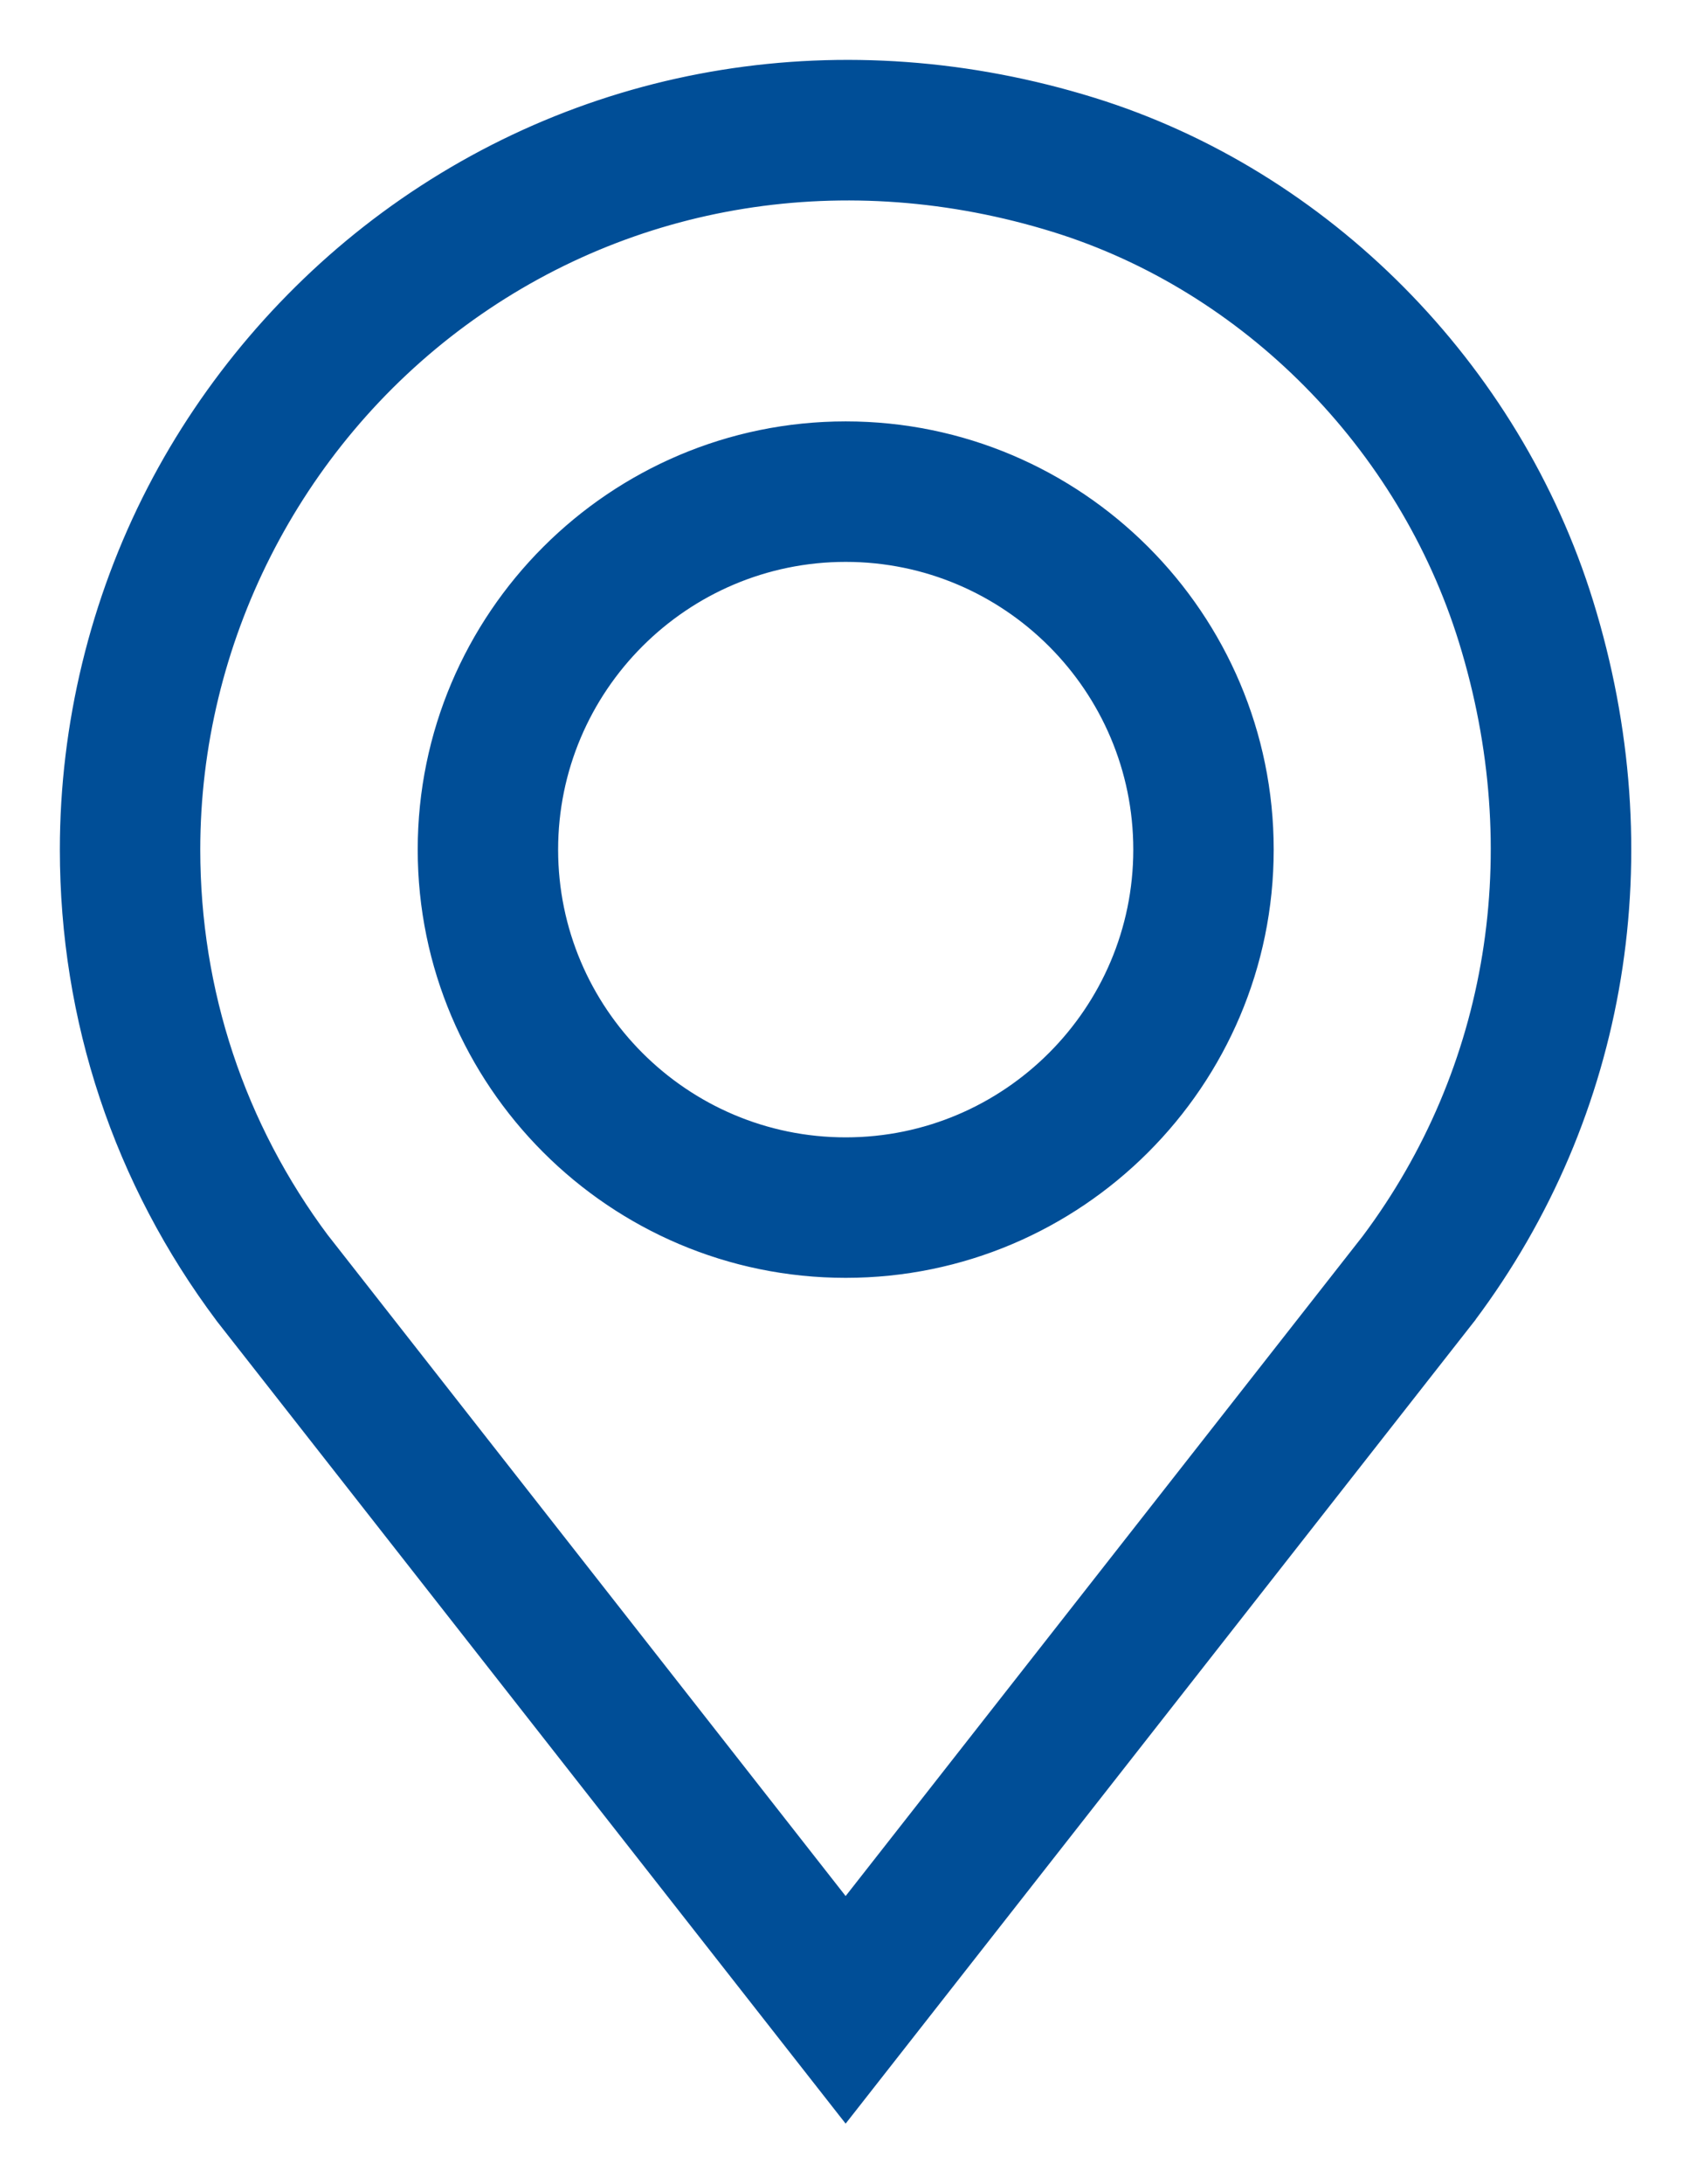 <svg width="24" height="31" viewBox="0 0 24 31" fill="none" xmlns="http://www.w3.org/2000/svg">
<path d="M3.137 18.703L3.137 18.703L3.138 18.705L11.95 29.945L12.009 30.02L12.068 29.945L20.869 18.719L20.87 18.718L20.881 18.704L20.881 18.703C23.047 15.816 23.656 12.114 22.552 8.55C21.515 5.199 18.821 2.482 15.519 1.459C12.006 0.371 8.342 0.962 5.468 3.08C4.092 4.095 2.949 5.434 2.165 6.951C1.354 8.52 0.925 10.286 0.925 12.058C0.925 14.476 1.69 16.774 3.137 18.703ZM19.412 17.59L12.009 27.033L4.607 17.59C4.606 17.59 4.606 17.59 4.606 17.59C3.404 15.983 2.769 14.071 2.769 12.058C2.769 9.117 4.187 6.315 6.562 4.564C8.959 2.798 12.024 2.307 14.973 3.22C17.701 4.065 19.931 6.316 20.791 9.096C21.717 12.088 21.214 15.182 19.412 17.59C19.412 17.59 19.412 17.59 19.412 17.59Z" fill="#004E97" stroke="#004E97" stroke-width="0.15"/>
<path d="M12.01 6.056C8.7 6.056 6.007 8.749 6.007 12.059C6.007 15.369 8.7 18.062 12.01 18.062C15.32 18.062 18.013 15.369 18.013 12.059C18.013 8.749 15.32 6.056 12.01 6.056ZM12.01 16.218C9.717 16.218 7.851 14.352 7.851 12.059C7.851 9.766 9.717 7.9 12.01 7.9C14.303 7.9 16.169 9.765 16.169 12.059C16.169 14.352 14.303 16.218 12.01 16.218Z" fill="#004E97" stroke="#004E97" stroke-width="0.15"/>
</svg>
